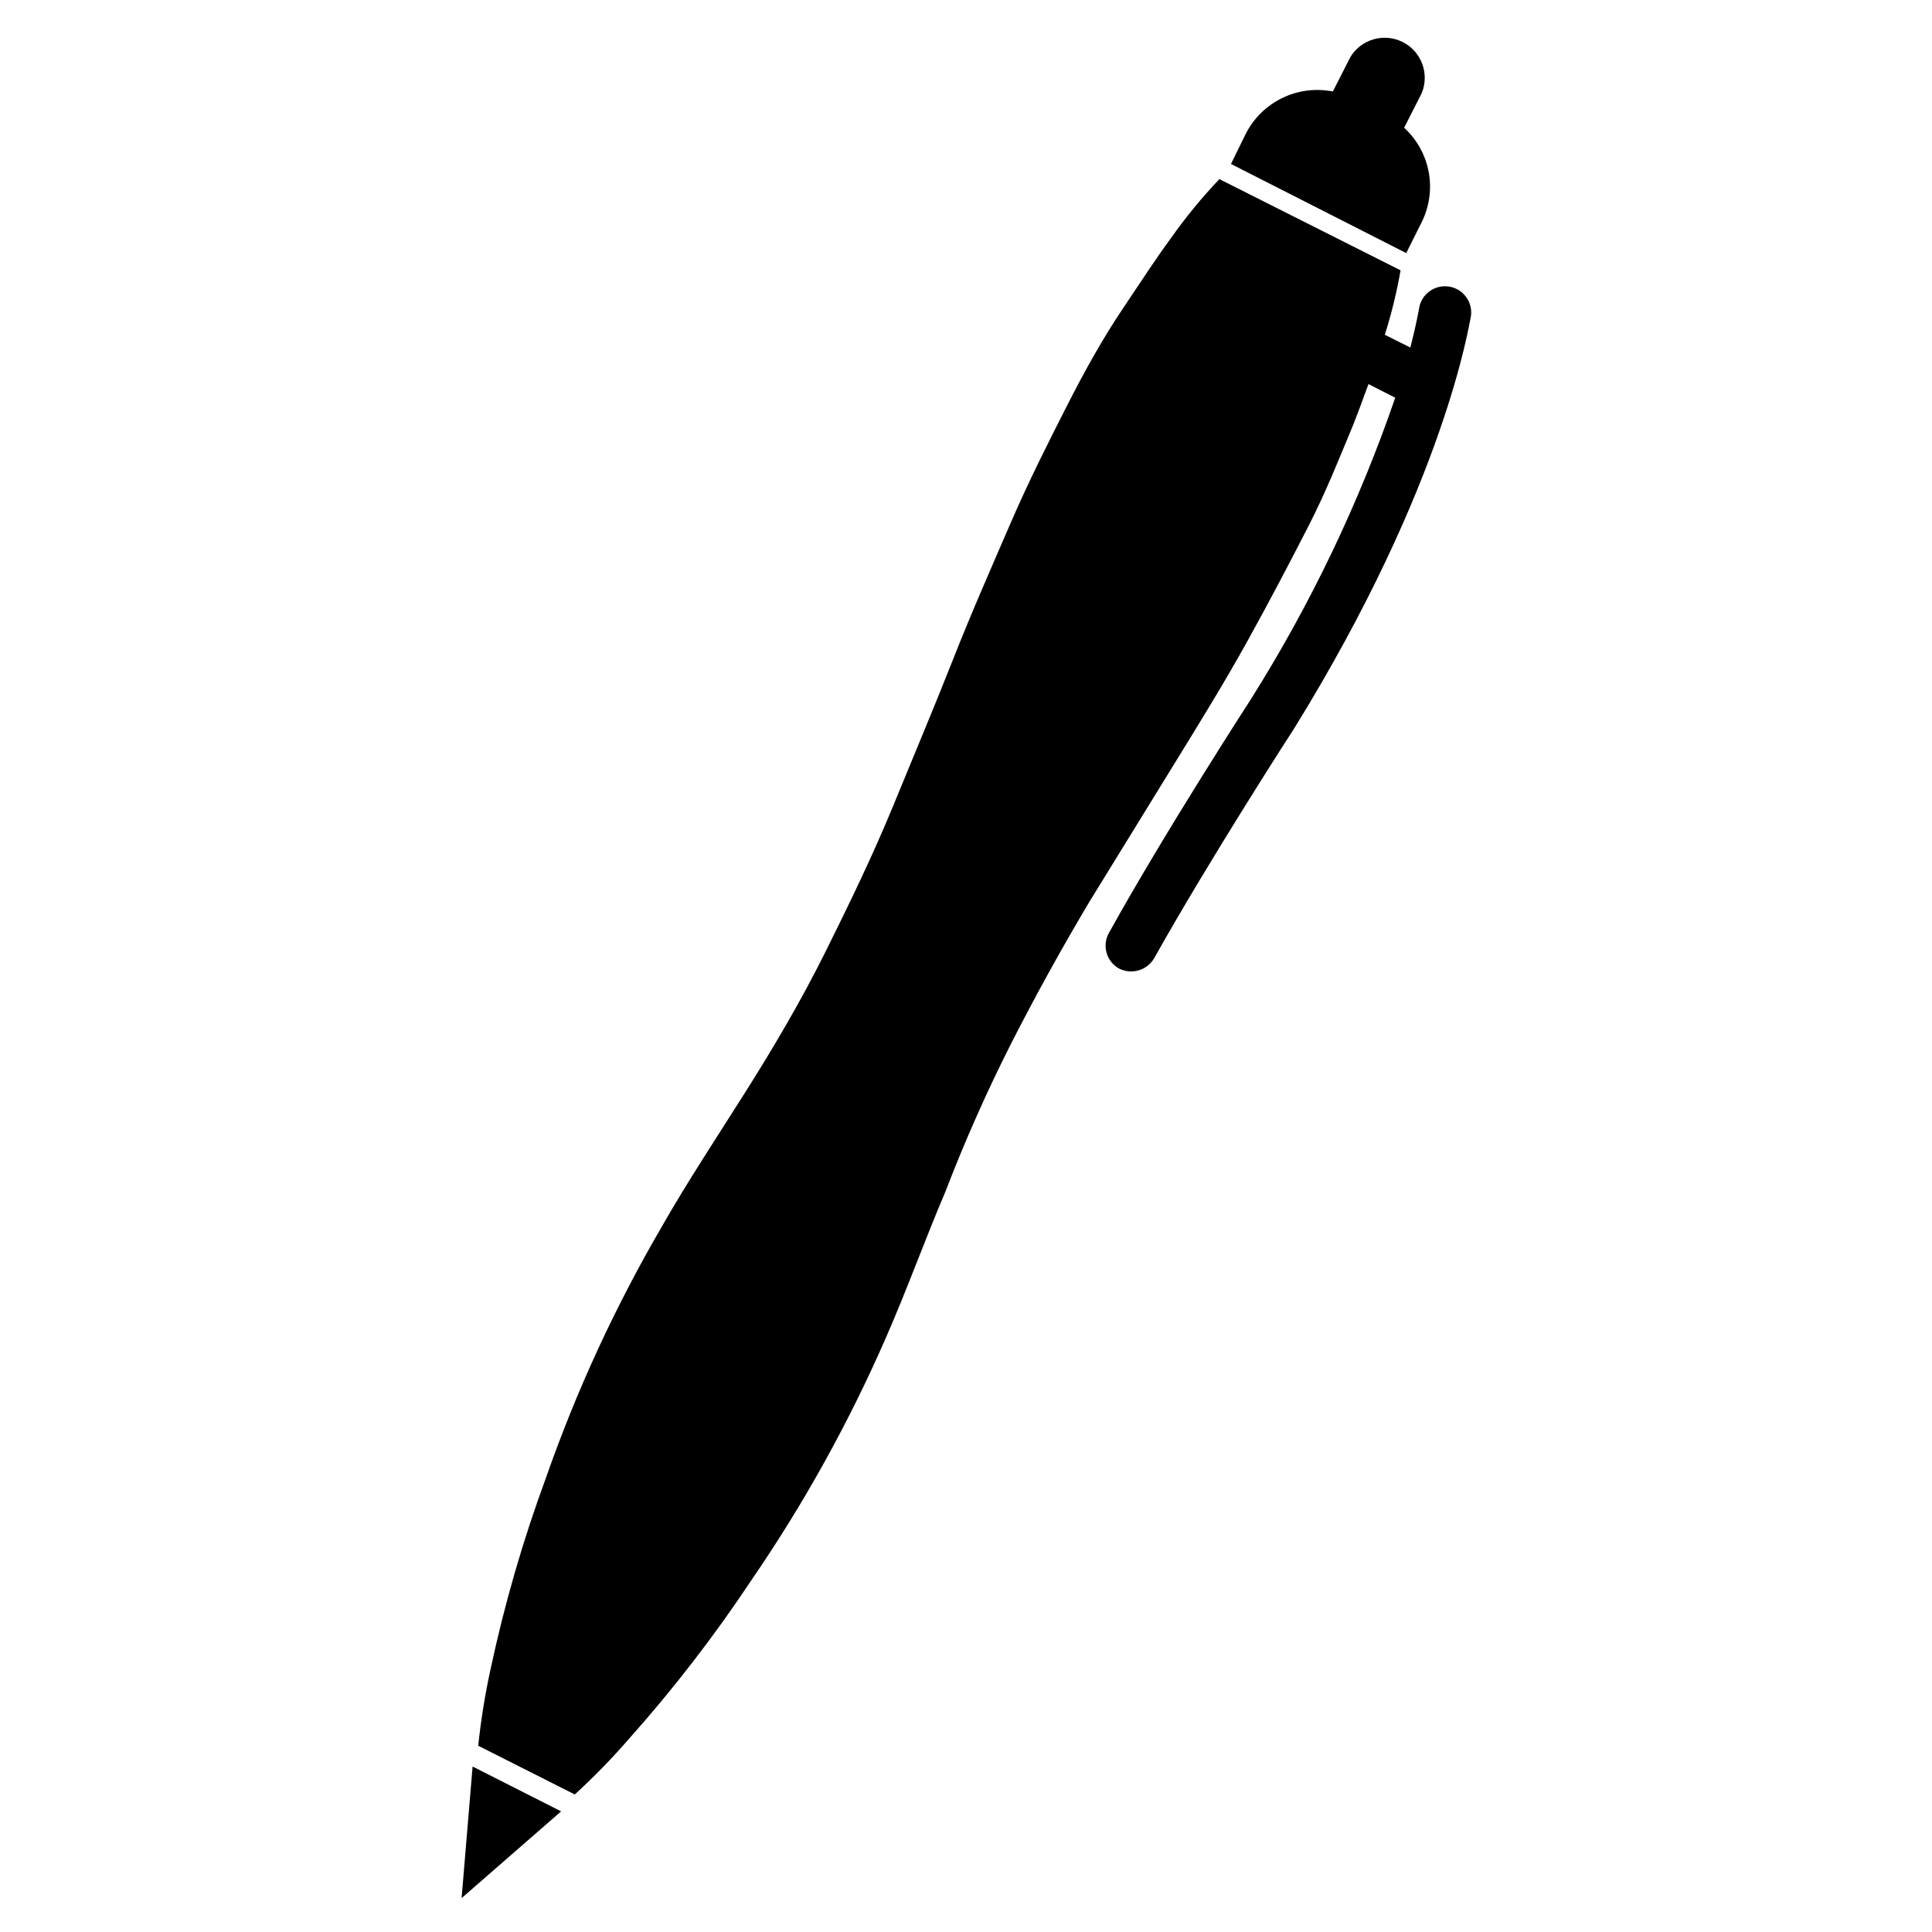 <?xml version="1.0" encoding="UTF-8"?>
<!-- Uploaded to: SVG Repo, www.svgrepo.com, Generator: SVG Repo Mixer Tools -->
<svg fill="#000000" width="800px" height="800px" version="1.1" viewBox="144 144 512 512" xmlns="http://www.w3.org/2000/svg">
 <g>
  <path d="m266.33 647.02 26.371-22.988-23.457-11.887z"/>
  <path d="m520.6 203.2c2.141-4.133 2.863-8.855 2.051-13.434-0.812-4.582-3.109-8.77-6.539-11.914l4.644-9.133c2.137-5.133-0.039-11.043-4.992-13.559-4.957-2.519-11.012-0.797-13.898 3.953l-4.644 9.133c-4.566-0.906-9.305-0.289-13.488 1.762-4.18 2.047-7.574 5.41-9.656 9.574l-3.856 7.871 46.445 23.617z"/>
  <path d="m533.82 227.76c0.52-3.805-2.141-7.309-5.945-7.832-3.805-0.523-7.309 2.141-7.832 5.945 0 0-0.629 3.777-2.281 10.234l-6.769-3.387h-0.004c1.773-5.594 3.168-11.301 4.176-17.082l-48.02-24.168c-4.68 4.926-8.996 10.191-12.91 15.742-3.777 5.117-7.871 11.414-12.832 18.812-4.961 7.398-9.684 15.742-14.641 25.504-4.961 9.762-10.156 19.996-15.113 31.488-4.961 11.492-10.156 23.223-15.113 35.816-4.961 12.594-10.391 25.426-15.742 38.496-5.352 13.066-11.652 26.055-18.027 38.887-6.375 12.832-13.699 25.27-21.254 37.234-7.559 11.965-15.273 23.617-21.965 35.344l-0.004 0.008c-12.406 21.238-22.738 43.617-30.859 66.832-6.074 16.477-10.965 33.367-14.641 50.539-1.488 6.754-2.59 13.59-3.309 20.469l25.586 12.91c5.113-4.676 9.949-9.645 14.484-14.879 11.766-13.203 22.578-27.223 32.355-41.957 13.902-20.258 25.844-41.793 35.66-64.316 5.434-12.359 10.156-25.504 15.742-38.652 5.152-13.406 10.984-26.543 17.477-39.359 6.508-12.754 13.41-25.242 20.703-37.473l21.805-35.426c7.086-11.492 13.934-22.594 19.918-33.379s11.414-21.176 16.297-30.699c4.879-9.523 8.5-18.812 11.887-26.922 1.496-3.777 2.754-7.32 4.016-10.707l7.086 3.621-0.004 0.004c-9.629 28.02-22.469 54.832-38.258 79.902 0 0-22.906 35.344-37.629 61.953-0.895 1.613-1.109 3.523-0.59 5.297 0.516 1.773 1.719 3.266 3.344 4.148 3.359 1.66 7.43 0.418 9.289-2.832 14.406-25.742 36.684-60.301 37.078-60.852 40.227-65.102 46.367-107.45 46.84-109.27z"/>
 </g>
</svg>